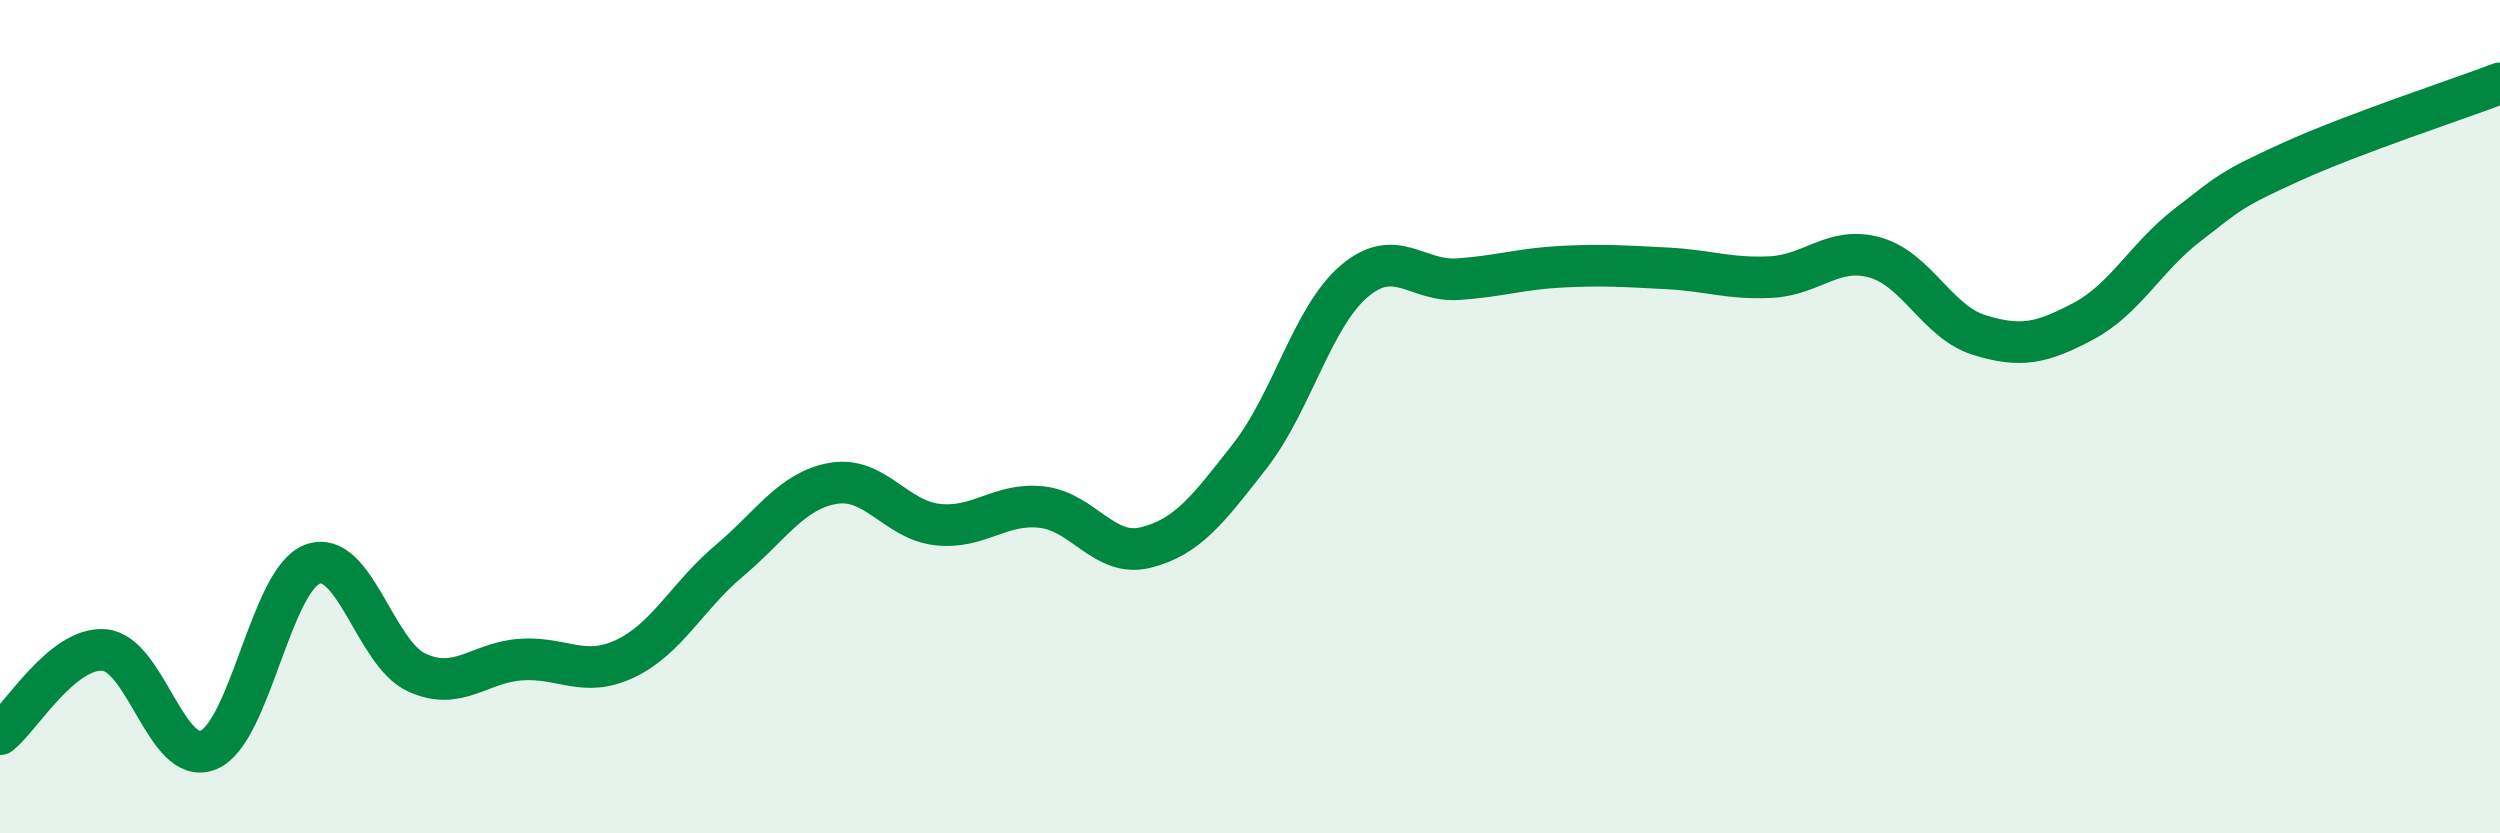 
    <svg width="60" height="20" viewBox="0 0 60 20" xmlns="http://www.w3.org/2000/svg">
      <path
        d="M 0,17.62 C 0.5,17.22 1.5,15.52 2.5,15.6 C 3.5,15.68 4,18.41 5,18 C 6,17.59 6.5,13.91 7.5,13.54 C 8.5,13.17 9,15.68 10,16.14 C 11,16.6 11.5,15.9 12.5,15.83 C 13.5,15.76 14,16.28 15,15.81 C 16,15.34 16.5,14.3 17.5,13.46 C 18.5,12.62 19,11.77 20,11.6 C 21,11.43 21.5,12.48 22.5,12.59 C 23.5,12.7 24,12.06 25,12.17 C 26,12.28 26.5,13.39 27.5,13.14 C 28.5,12.89 29,12.22 30,10.94 C 31,9.66 31.5,7.6 32.5,6.75 C 33.5,5.9 34,6.77 35,6.7 C 36,6.63 36.5,6.45 37.5,6.4 C 38.5,6.35 39,6.39 40,6.44 C 41,6.49 41.5,6.7 42.5,6.65 C 43.5,6.6 44,5.9 45,6.18 C 46,6.46 46.5,7.73 47.5,8.04 C 48.5,8.35 49,8.24 50,7.71 C 51,7.18 51.5,6.17 52.5,5.4 C 53.5,4.63 53.5,4.56 55,3.88 C 56.5,3.2 59,2.38 60,2L60 20L0 20Z"
        fill="#008740"
        opacity="0.1"
        stroke-linecap="round"
        stroke-linejoin="round"
      />
      <path
        d="M 0,17.62 C 0.5,17.22 1.5,15.52 2.5,15.6 C 3.5,15.68 4,18.41 5,18 C 6,17.59 6.5,13.91 7.5,13.54 C 8.5,13.17 9,15.68 10,16.14 C 11,16.6 11.5,15.9 12.5,15.83 C 13.5,15.76 14,16.28 15,15.81 C 16,15.34 16.5,14.3 17.5,13.46 C 18.5,12.62 19,11.77 20,11.6 C 21,11.43 21.5,12.48 22.5,12.59 C 23.5,12.7 24,12.06 25,12.17 C 26,12.28 26.5,13.39 27.5,13.14 C 28.5,12.89 29,12.22 30,10.94 C 31,9.66 31.5,7.6 32.5,6.75 C 33.5,5.9 34,6.77 35,6.7 C 36,6.63 36.5,6.45 37.5,6.4 C 38.5,6.35 39,6.39 40,6.44 C 41,6.49 41.5,6.7 42.5,6.65 C 43.5,6.6 44,5.9 45,6.18 C 46,6.46 46.5,7.73 47.5,8.04 C 48.5,8.35 49,8.24 50,7.71 C 51,7.18 51.5,6.17 52.5,5.4 C 53.5,4.63 53.5,4.56 55,3.88 C 56.5,3.2 59,2.38 60,2"
        stroke="#008740"
        stroke-width="1"
        fill="none"
        stroke-linecap="round"
        stroke-linejoin="round"
      />
    </svg>
  